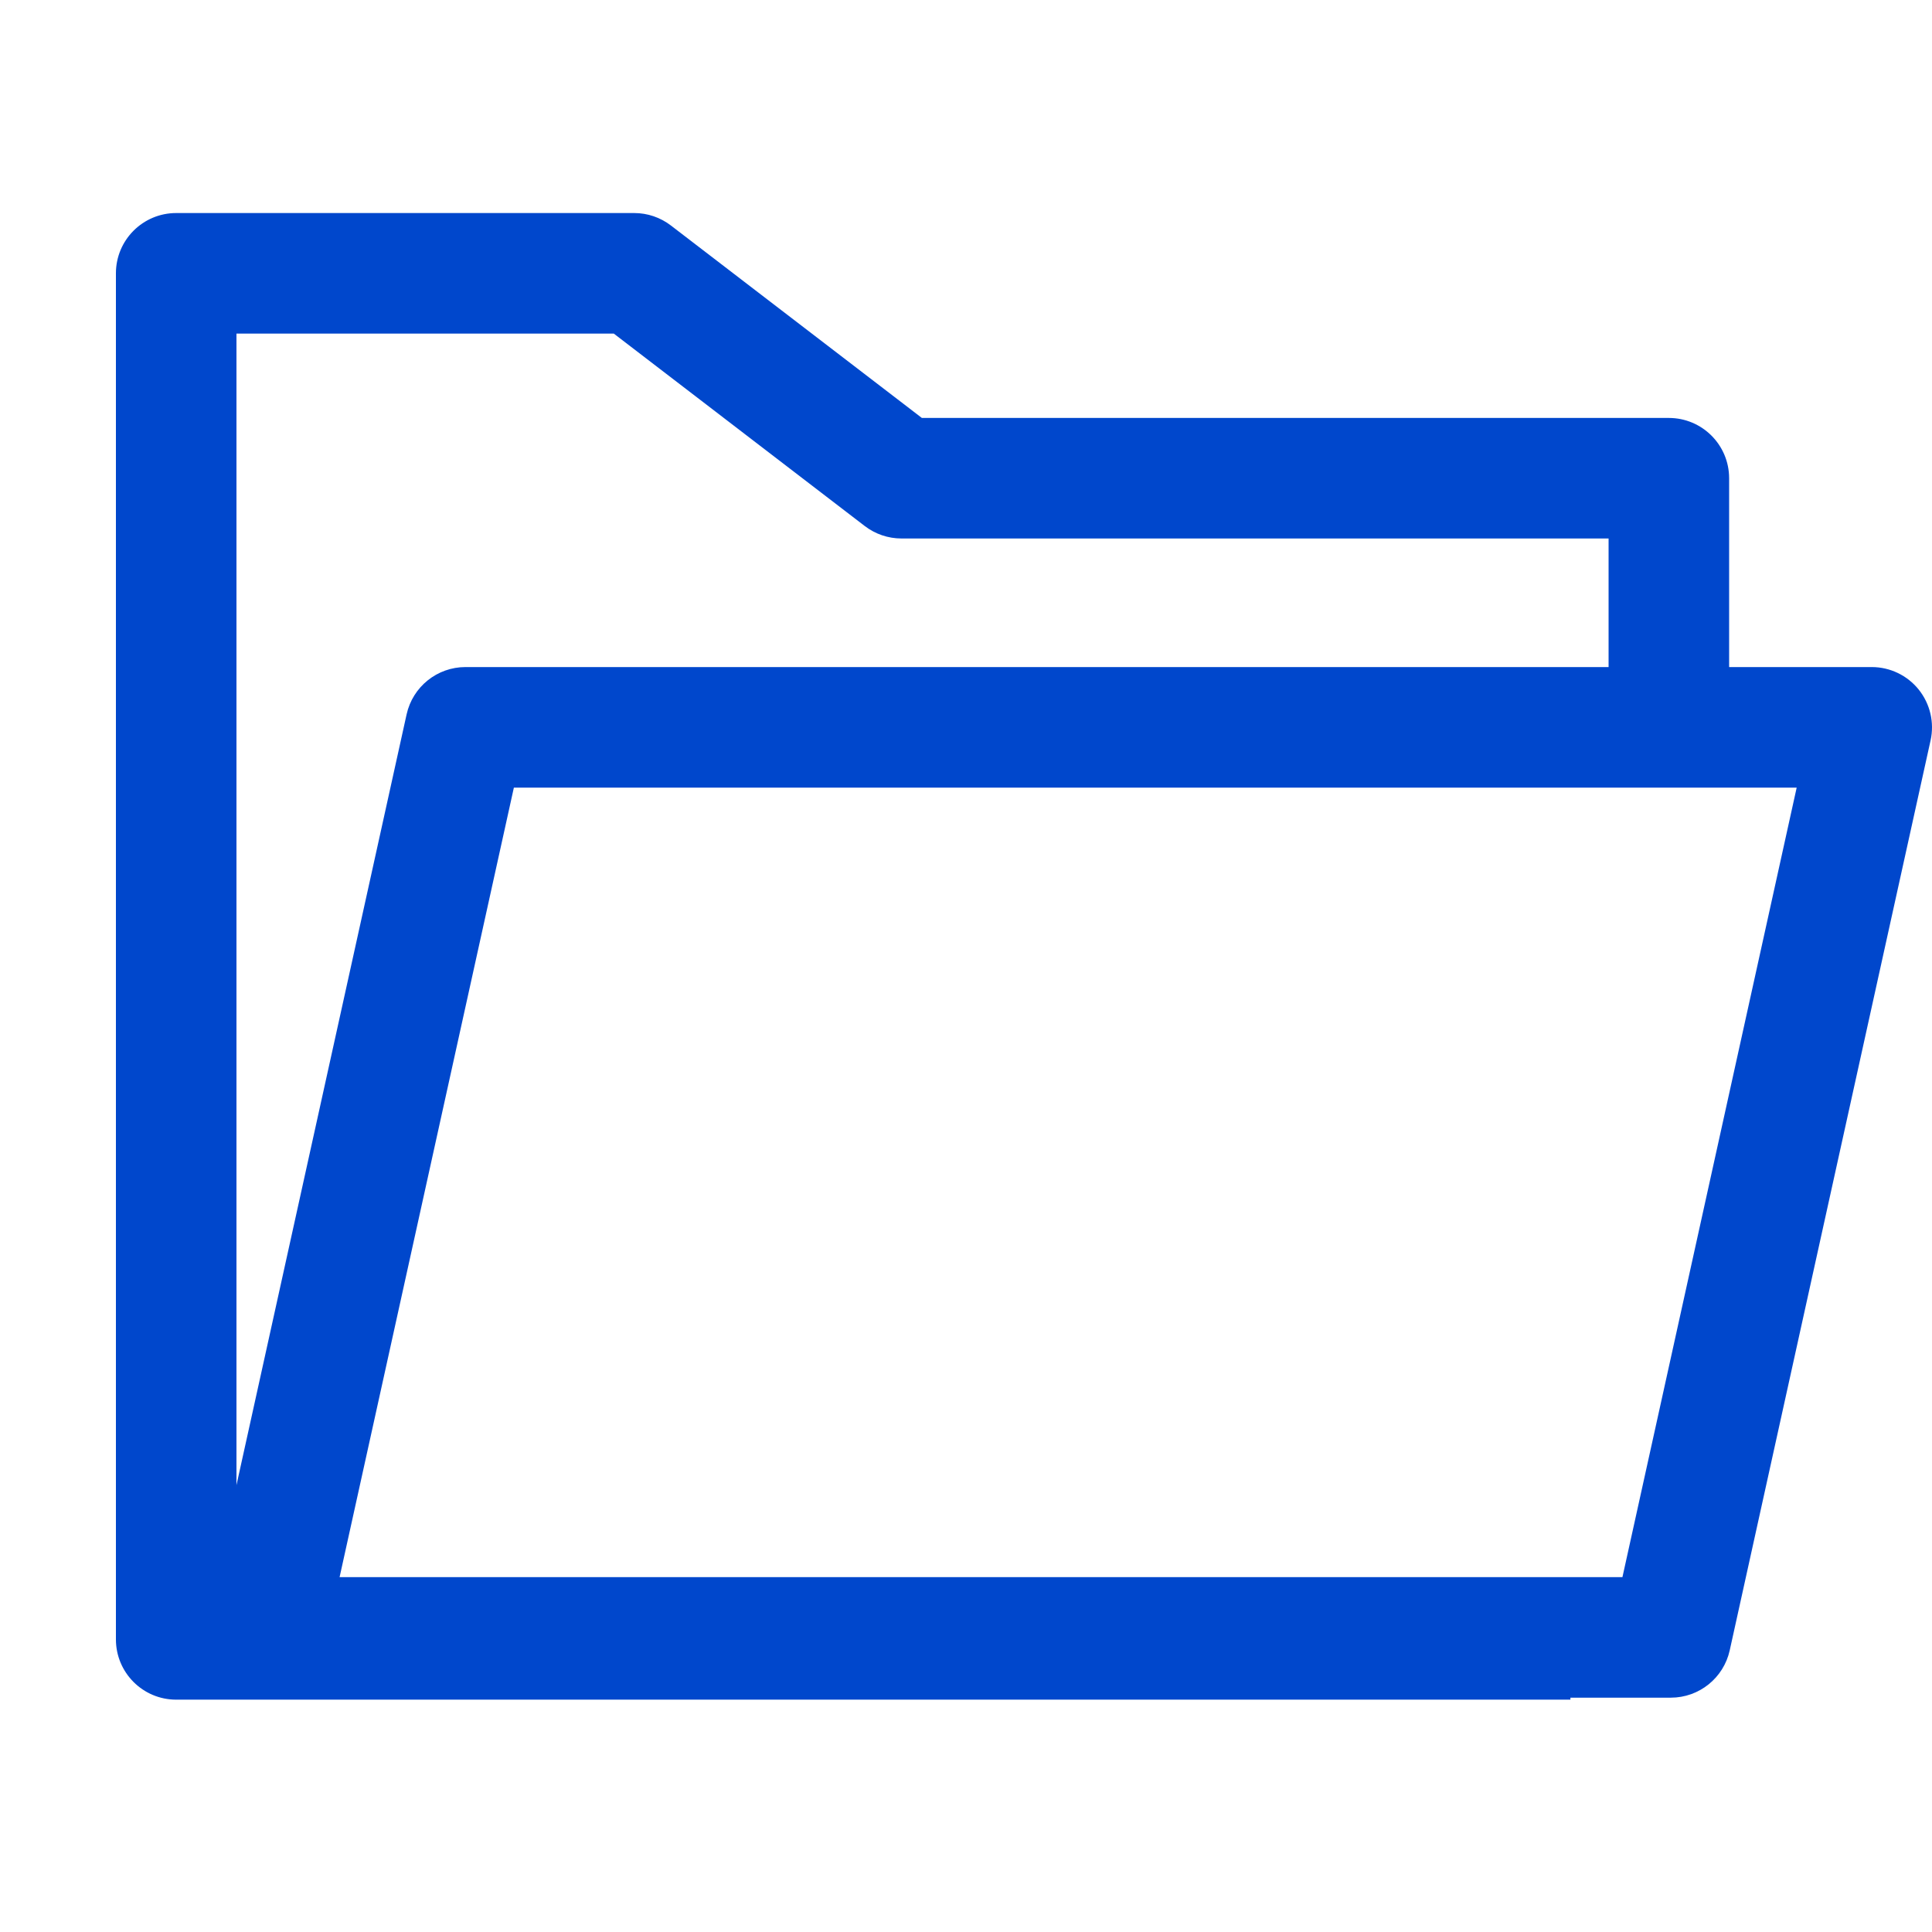 <svg xmlns="http://www.w3.org/2000/svg" xmlns:xlink="http://www.w3.org/1999/xlink" id="Layer_1" x="0px" y="0px" width="100px" height="100px" viewBox="0 0 100 100" xml:space="preserve">
<g display="none">
	<path display="inline" fill="#0047CC" d="M14.844,46.875c2.365,0,4.514-0.94,6.095-2.466l8.623,4.312   c-0.044,0.355-0.069,0.716-0.069,1.084c0,4.846,3.943,8.789,8.789,8.789s8.789-3.943,8.789-8.789c0-1.355-0.309-2.64-0.859-3.787   l11.721-11.72c1.147,0.55,2.432,0.859,3.787,0.859c4.846,0,8.789-3.943,8.789-8.789c0-0.916-0.141-1.798-0.402-2.628l10.183-7.636   c1.395,0.932,3.068,1.476,4.868,1.476c4.846,0,8.789-3.943,8.789-8.789S90.002,0,85.156,0s-8.789,3.943-8.789,8.789   c0,0.916,0.141,1.798,0.402,2.628l-10.183,7.636c-1.395-0.932-3.068-1.476-4.868-1.476c-4.846,0-8.789,3.943-8.789,8.789   c0,1.355,0.309,2.64,0.859,3.787l-11.721,11.72c-1.147-0.55-2.432-0.859-3.787-0.859c-2.365,0-4.514,0.94-6.095,2.466l-8.623-4.312   c0.044-0.355,0.069-0.716,0.069-1.084c0-4.846-3.943-8.789-8.789-8.789s-8.789,3.943-8.789,8.789S9.998,46.875,14.844,46.875z    M85.156,5.859c1.615,0,2.93,1.314,2.93,2.93s-1.314,2.93-2.93,2.93s-2.93-1.314-2.93-2.93S83.541,5.859,85.156,5.859z    M61.719,23.438c1.615,0,2.93,1.314,2.93,2.93s-1.314,2.93-2.93,2.93s-2.93-1.314-2.93-2.93S60.104,23.438,61.719,23.438z    M38.281,46.875c1.615,0,2.93,1.314,2.93,2.93s-1.314,2.93-2.93,2.93s-2.93-1.314-2.93-2.93S36.666,46.875,38.281,46.875z    M14.844,35.156c1.615,0,2.93,1.314,2.93,2.93s-1.314,2.93-2.93,2.93s-2.93-1.314-2.93-2.93S13.229,35.156,14.844,35.156z"></path>
	<path display="inline" fill="#0047CC" d="M97.07,94.141h-3.125V32.227c0-1.618-1.312-2.93-2.93-2.93H79.297   c-1.618,0-2.93,1.312-2.93,2.93v61.914h-5.859V49.805c0-1.618-1.312-2.93-2.93-2.93H55.859c-1.618,0-2.93,1.312-2.93,2.93v44.336   H47.07V73.242c0-1.618-1.312-2.93-2.93-2.93H32.422c-1.618,0-2.93,1.312-2.93,2.93v20.898h-5.859V61.523   c0-1.618-1.312-2.93-2.93-2.93H8.984c-1.618,0-2.93,1.312-2.93,2.93v32.617H2.93c-1.618,0-2.93,1.312-2.93,2.93S1.312,100,2.93,100   H97.07c1.618,0,2.93-1.312,2.93-2.93S98.688,94.141,97.07,94.141z M82.227,35.156h5.859v58.984h-5.859V35.156z M58.789,52.734   h5.859v41.406h-5.859V52.734z M35.352,76.172h5.859v17.969h-5.859V76.172z M11.914,64.453h5.859v29.688h-5.859V64.453z"></path>
</g>
<path fill="#0047CC" d="M86.378,21.633H47.716l-12.99-9.961c-0.545-0.418-1.212-0.645-1.898-0.645H9.12  c-1.723,0-3.12,1.396-3.12,3.119v70.708c0,1.723,1.396,3.12,3.12,3.12h72.164v-6.239H12.239V17.266h19.53l12.99,9.961  c0.545,0.418,1.212,0.645,1.899,0.645h36.602v9.67h6.239v-12.79C89.498,23.029,88.102,21.633,86.378,21.633z"></path>
<path fill="#0047CC" d="M99.313,35.693c-0.592-0.737-1.487-1.166-2.433-1.166H24.093c-1.464,0-2.73,1.018-3.047,2.448L10.648,84.08  c-0.204,0.922,0.023,1.888,0.615,2.625c0.591,0.737,1.487,1.166,2.432,1.166h72.788c1.464,0,2.73-1.019,3.047-2.448l10.397-47.104  C100.13,37.397,99.904,36.431,99.313,35.693z M83.977,81.632H17.577l9.021-40.865h66.398L83.977,81.632z"></path>
</svg>